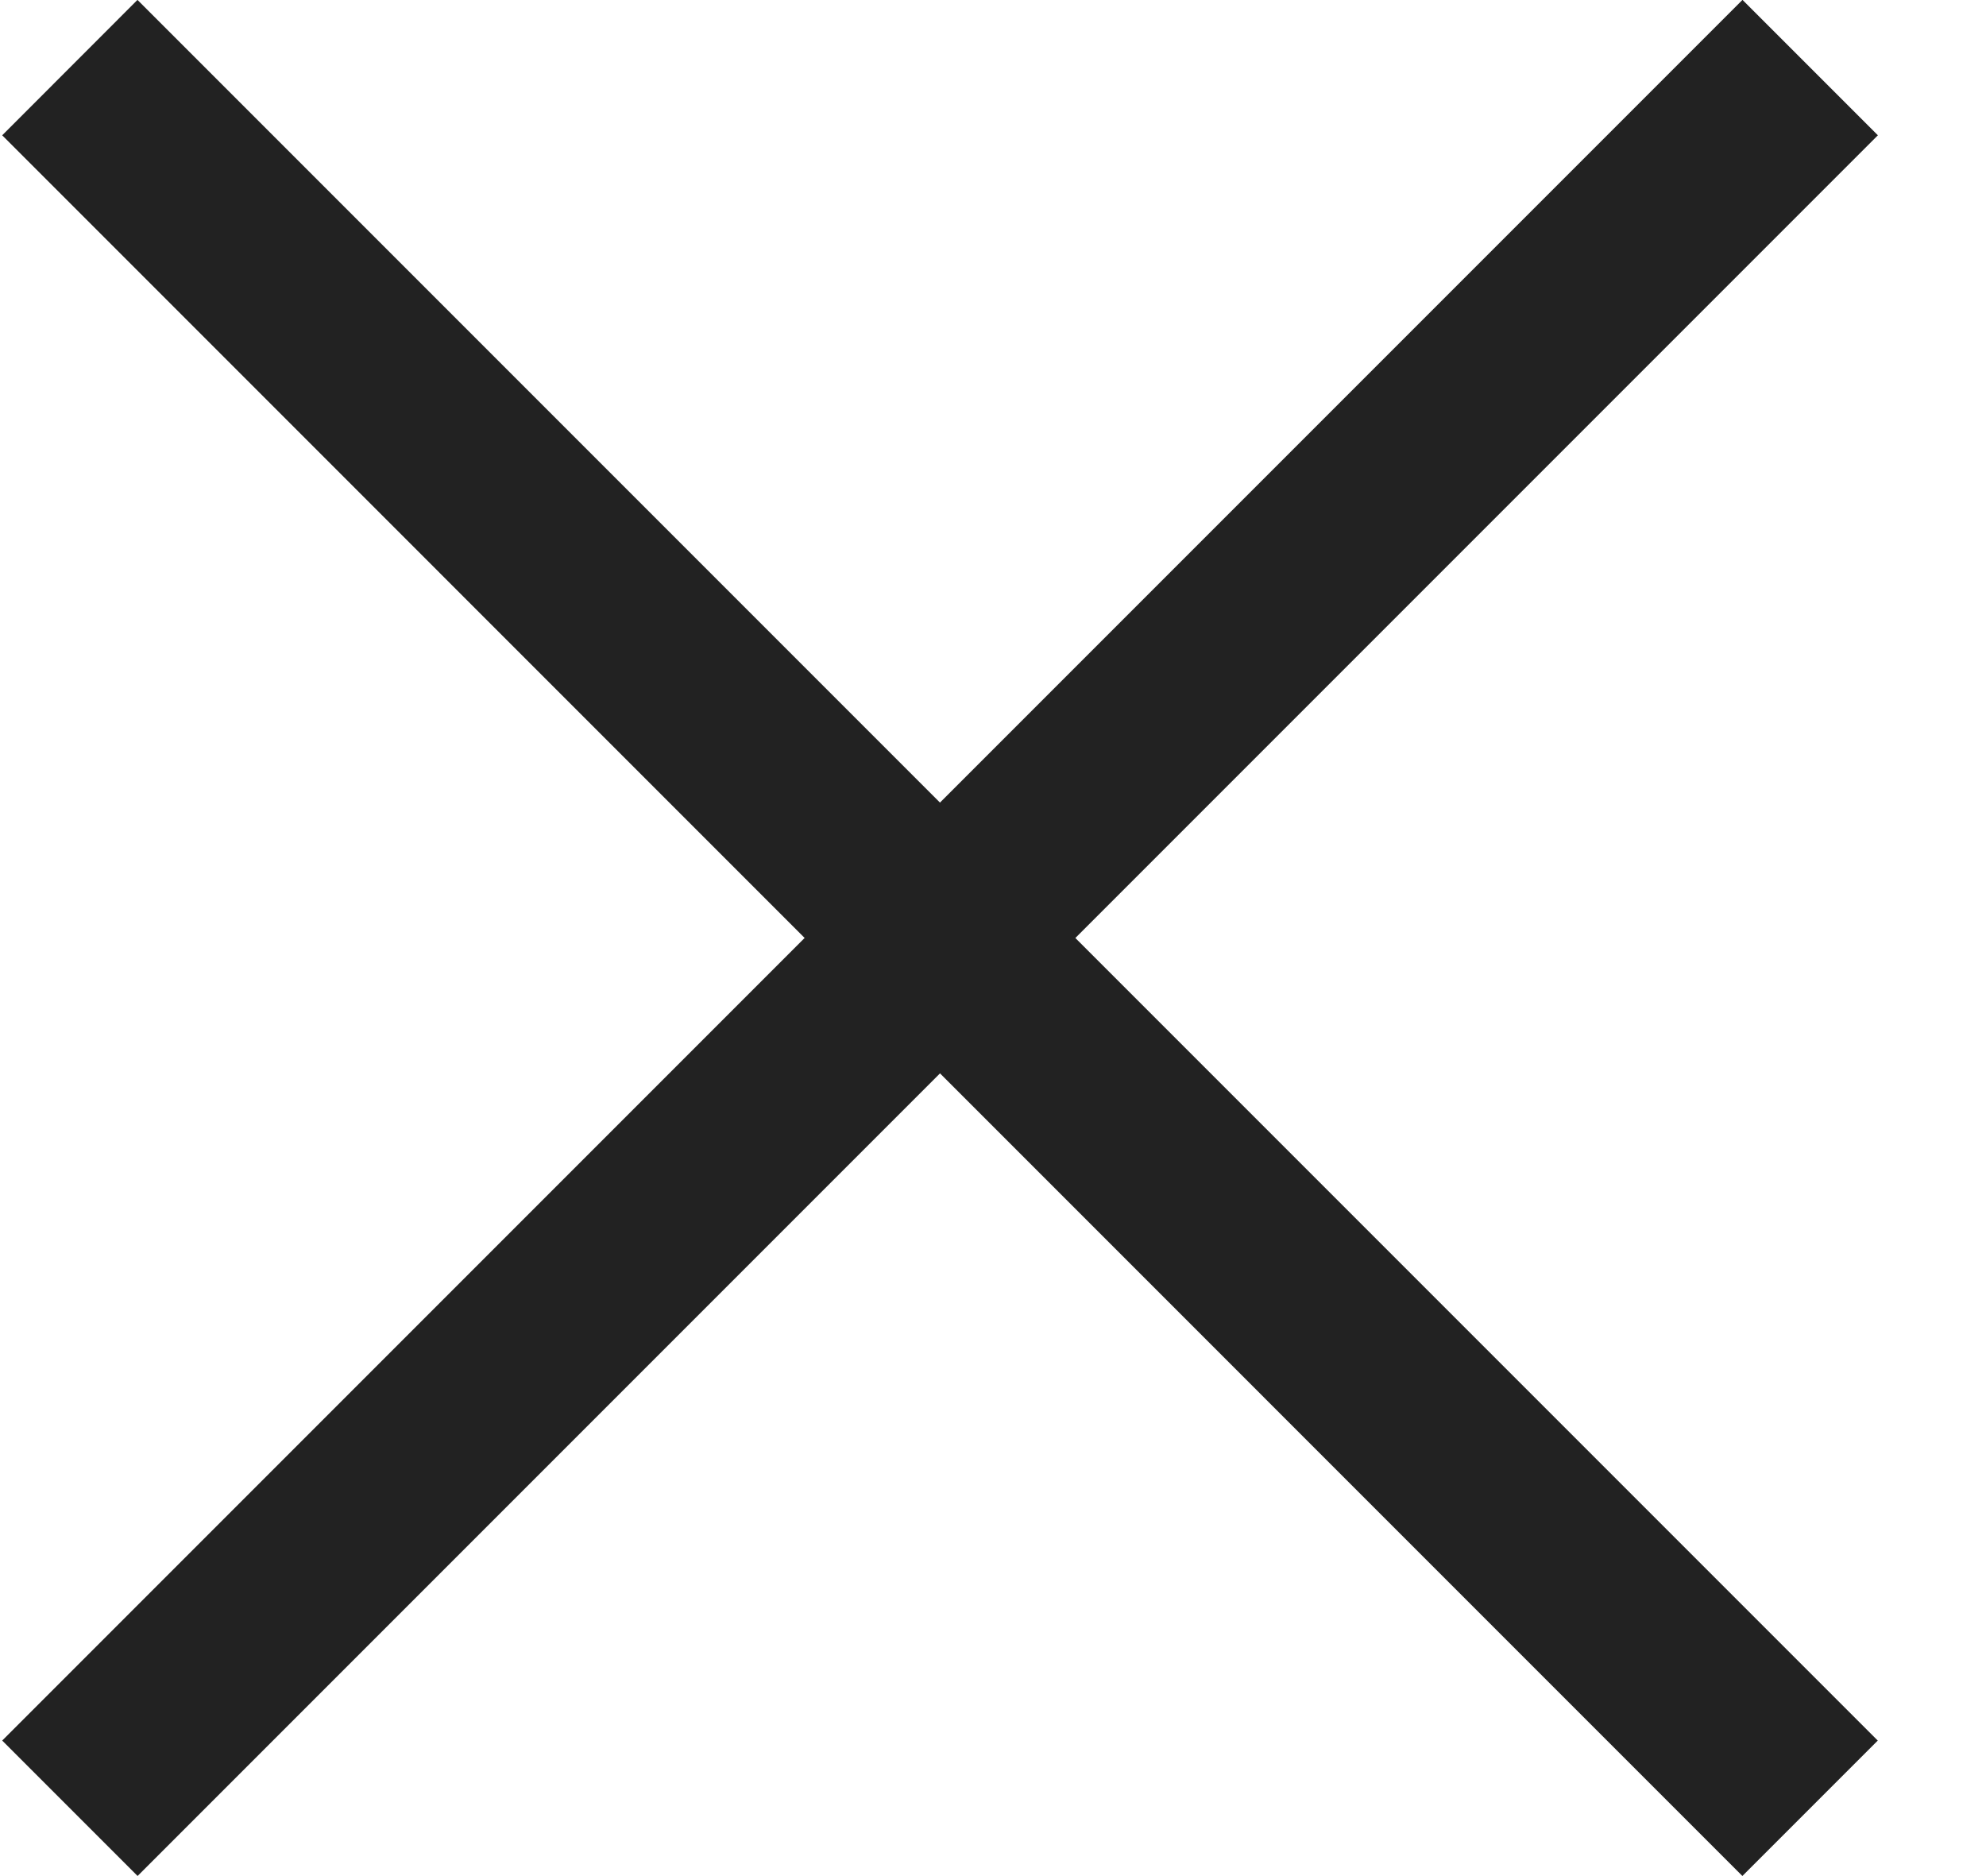 <svg width="18" height="17" viewBox="0 0 18 17" fill="none" xmlns="http://www.w3.org/2000/svg">
<path d="M17.02 1.226L15.793 -0.001L0.02 15.772L1.247 16.999L17.02 1.226Z" fill="#222222"/>
<path d="M1.246 -0.001L0.02 1.226L15.792 16.999L17.019 15.772L1.246 -0.001Z" fill="#222222"/>
</svg>
